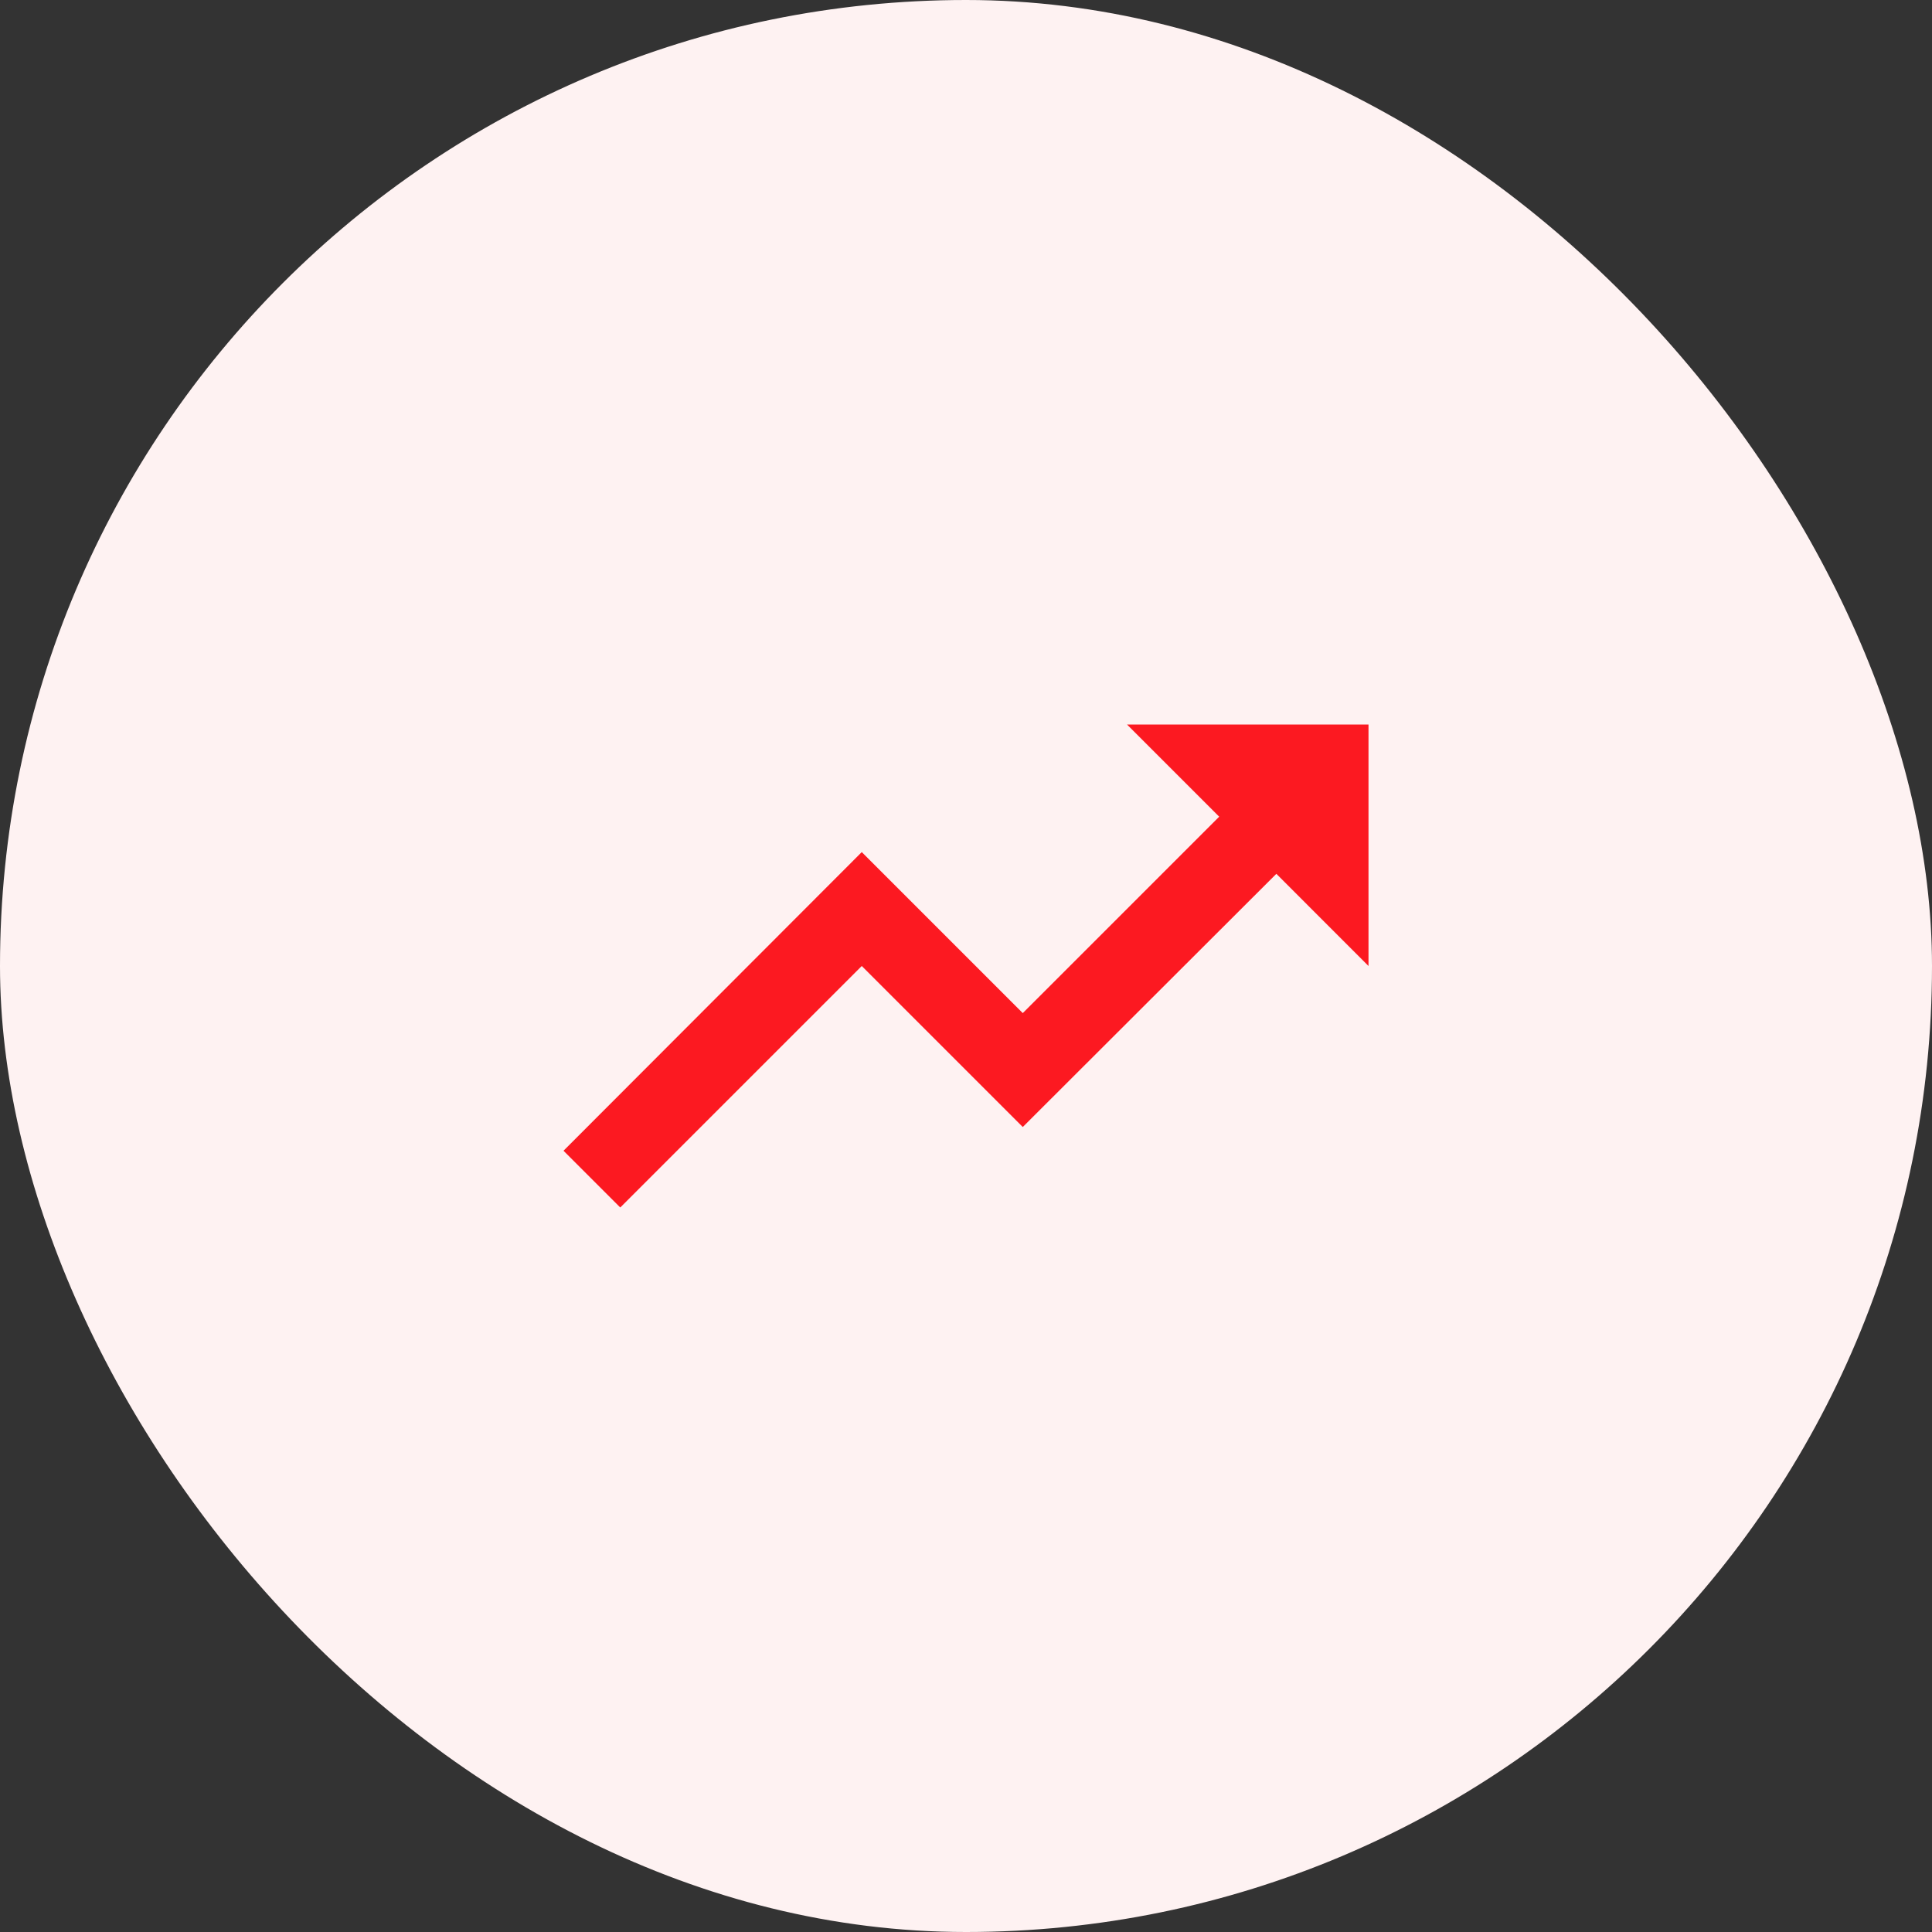 <svg xmlns="http://www.w3.org/2000/svg" width="80" height="80" viewBox="0 0 80 80" fill="none"><rect x="0" y="0" width="80" height="80" fill="#333333" stroke="none"/><rect width="80" height="80" rx="40" fill="#FEF2F2"></rect><path d="M46.667 30L50.484 33.817L42.351 41.95L35.684 35.283L23.334 47.65L25.684 50L35.684 40L42.351 46.667L52.851 36.183L56.667 40V30H46.667Z" fill="#FC1921"></path></svg>